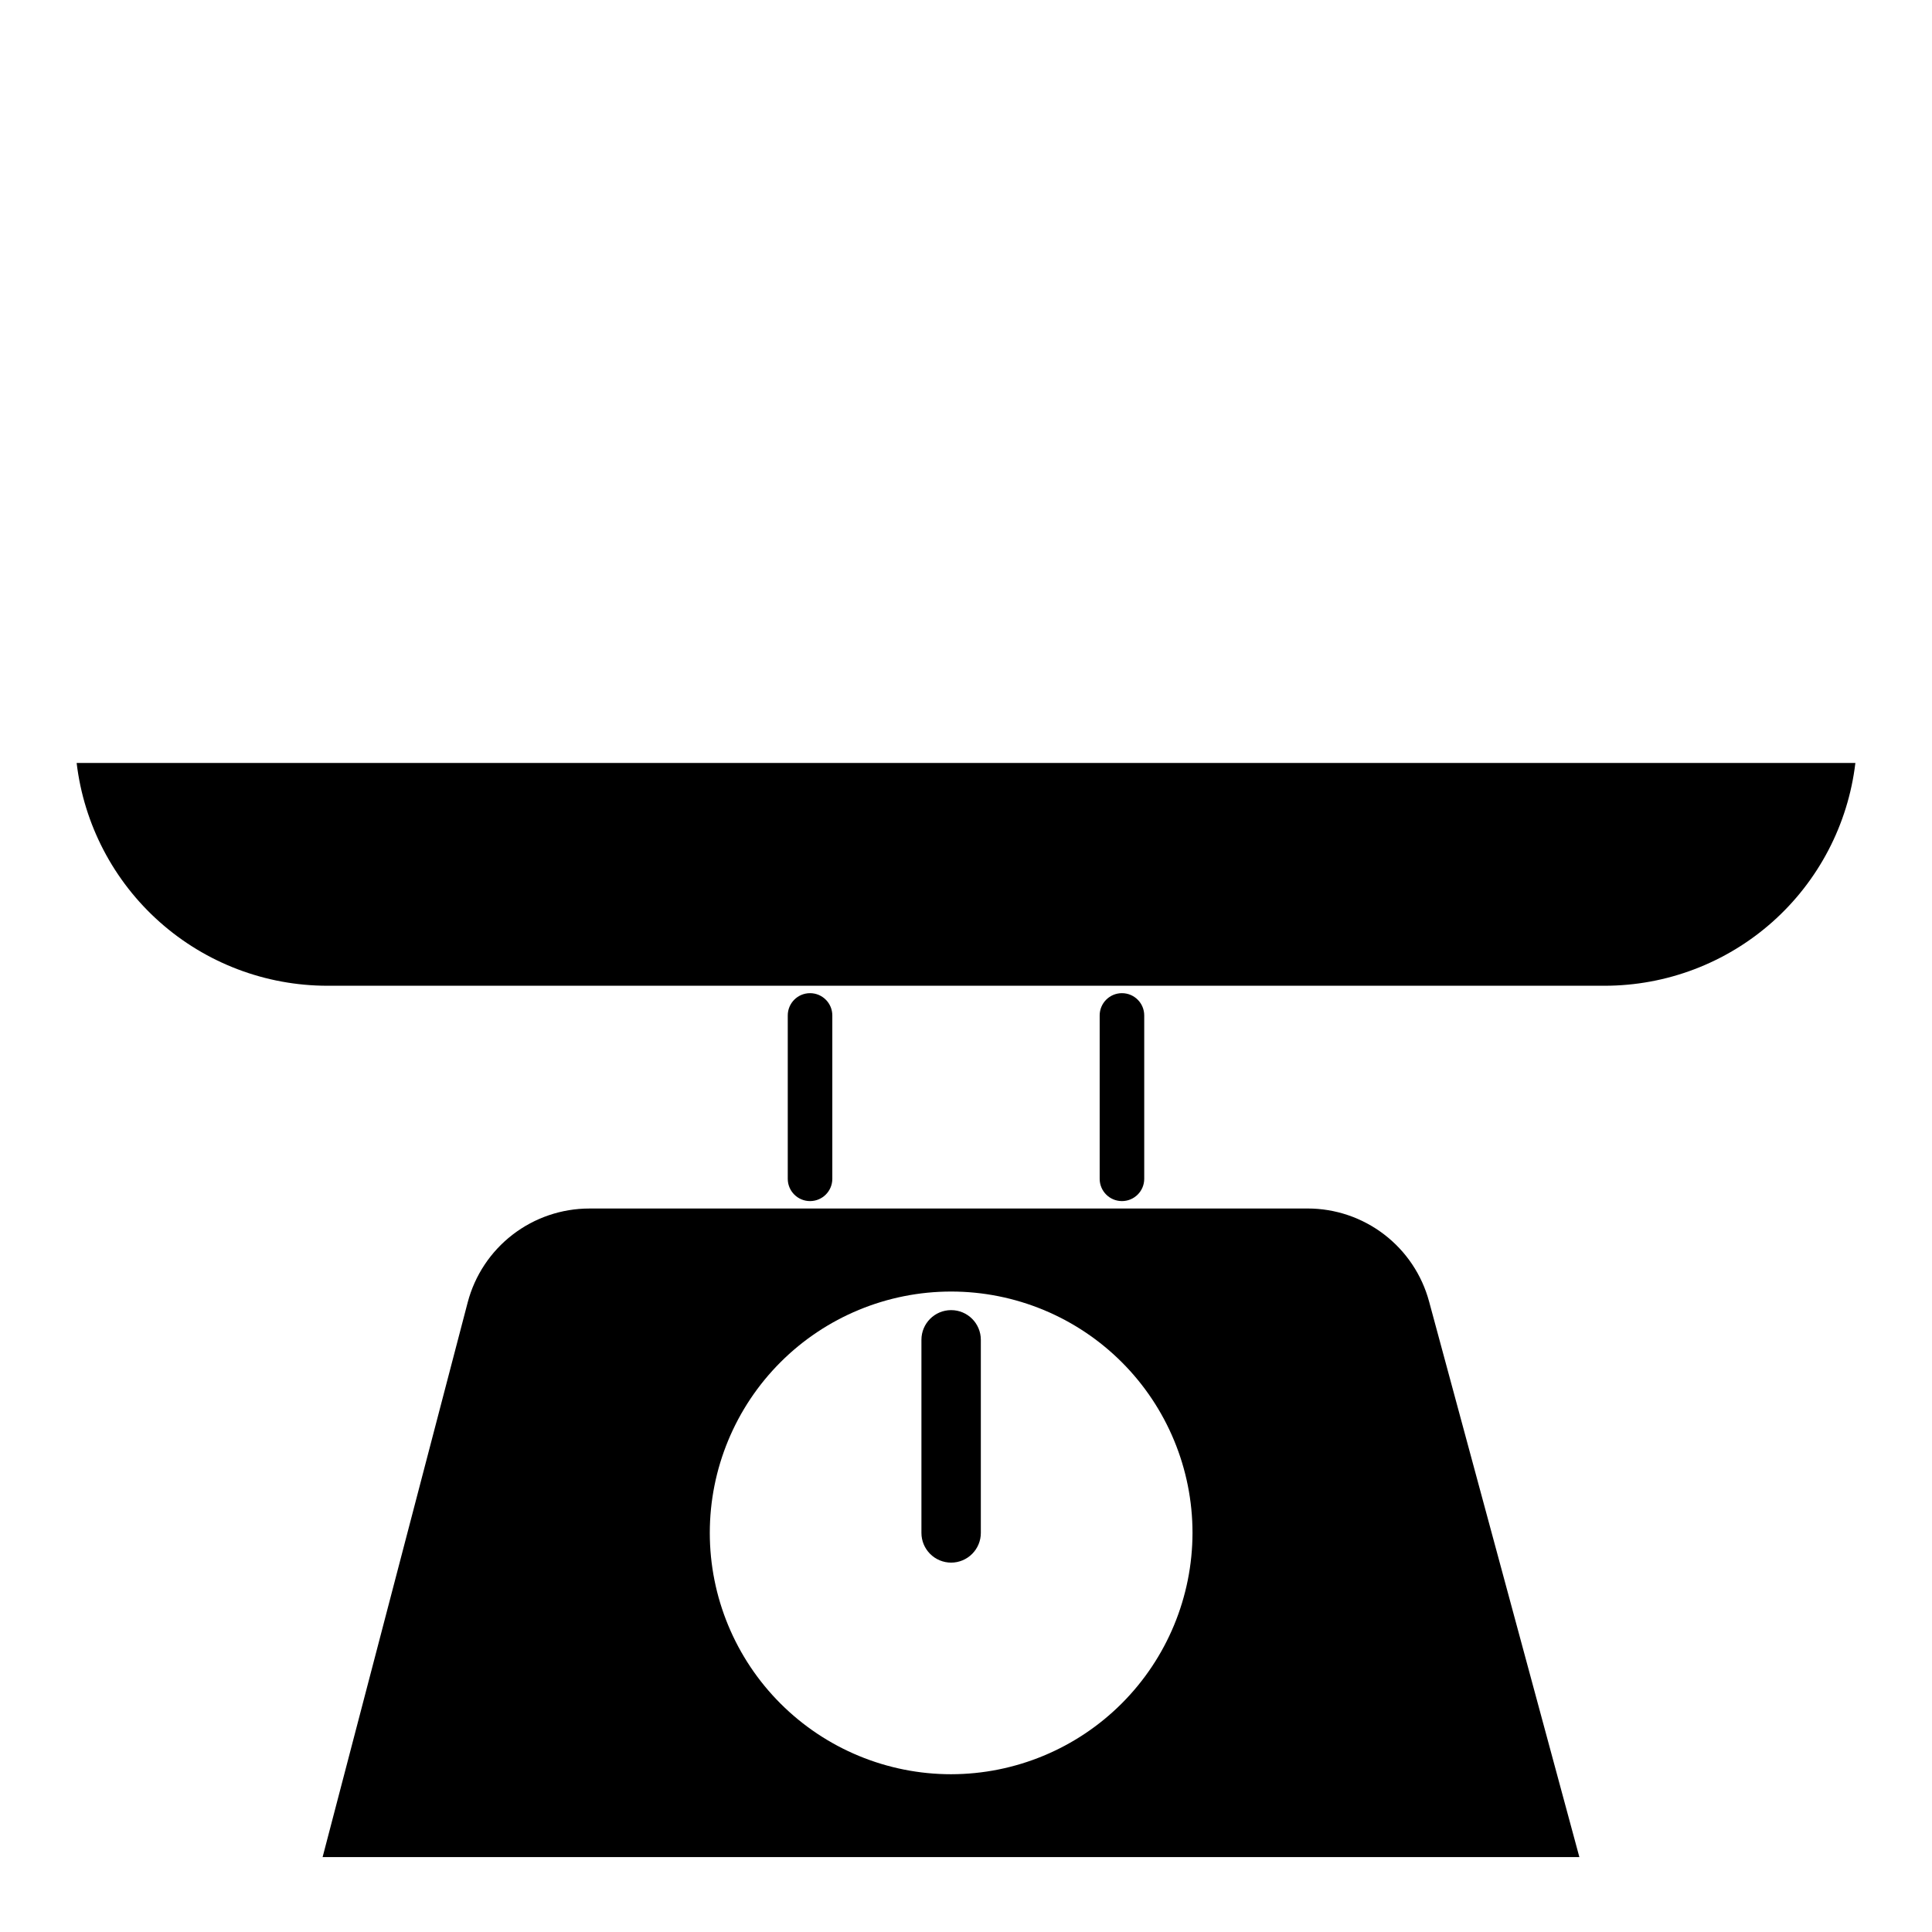 <?xml version="1.0" encoding="UTF-8"?>
<!-- Uploaded to: SVG Repo, www.svgrepo.com, Generator: SVG Repo Mixer Tools -->
<svg fill="#000000" width="800px" height="800px" version="1.1" viewBox="144 144 512 512" xmlns="http://www.w3.org/2000/svg">
 <g>
  <path d="m164.31 346.19c1.93 16.27 9.758 31.266 22.004 42.148 12.242 10.879 28.055 16.891 44.438 16.895h338.5c16.383-0.004 32.195-6.016 44.441-16.895 12.242-10.883 20.07-25.879 22-42.148z"/>
  <path d="m490.53 464.27h-190.35c-7.363 0.004-14.523 2.445-20.355 6.945s-10.008 10.805-11.879 17.93l-38.453 147.01h333.06l-39.832-147.25c-1.91-7.074-6.102-13.324-11.922-17.777-5.82-4.453-12.945-6.867-20.273-6.863zm-94.465 149.92c-16.965 0-33.23-6.738-45.227-18.734-11.996-11.992-18.734-28.262-18.734-45.227 0-16.961 6.738-33.23 18.734-45.227 11.996-11.992 28.262-18.73 45.227-18.73s33.23 6.738 45.227 18.73c11.996 11.996 18.734 28.266 18.734 45.227-0.023 16.957-6.766 33.215-18.758 45.207-11.988 11.988-28.246 18.734-45.203 18.754z"/>
  <path d="m396.06 558.11c2.086 0 4.09-0.832 5.566-2.309 1.477-1.477 2.305-3.477 2.305-5.566v-51.168c0-4.348-3.523-7.871-7.871-7.871s-7.871 3.523-7.871 7.871v51.168c0 2.09 0.828 4.09 2.305 5.566 1.477 1.477 3.481 2.309 5.566 2.309z"/>
  <path d="m441.33 407.2c-3.262 0-5.906 2.641-5.906 5.902v43.297c0 3.262 2.644 5.902 5.906 5.902 3.258 0 5.902-2.641 5.902-5.902v-43.297c0-3.262-2.644-5.902-5.902-5.902z"/>
  <path d="m358.67 407.2c-3.262 0-5.906 2.641-5.906 5.902v43.297c0 3.262 2.644 5.902 5.906 5.902 3.258 0 5.902-2.641 5.902-5.902v-43.297c0-3.262-2.644-5.902-5.902-5.902z"/>
 </g>
</svg>